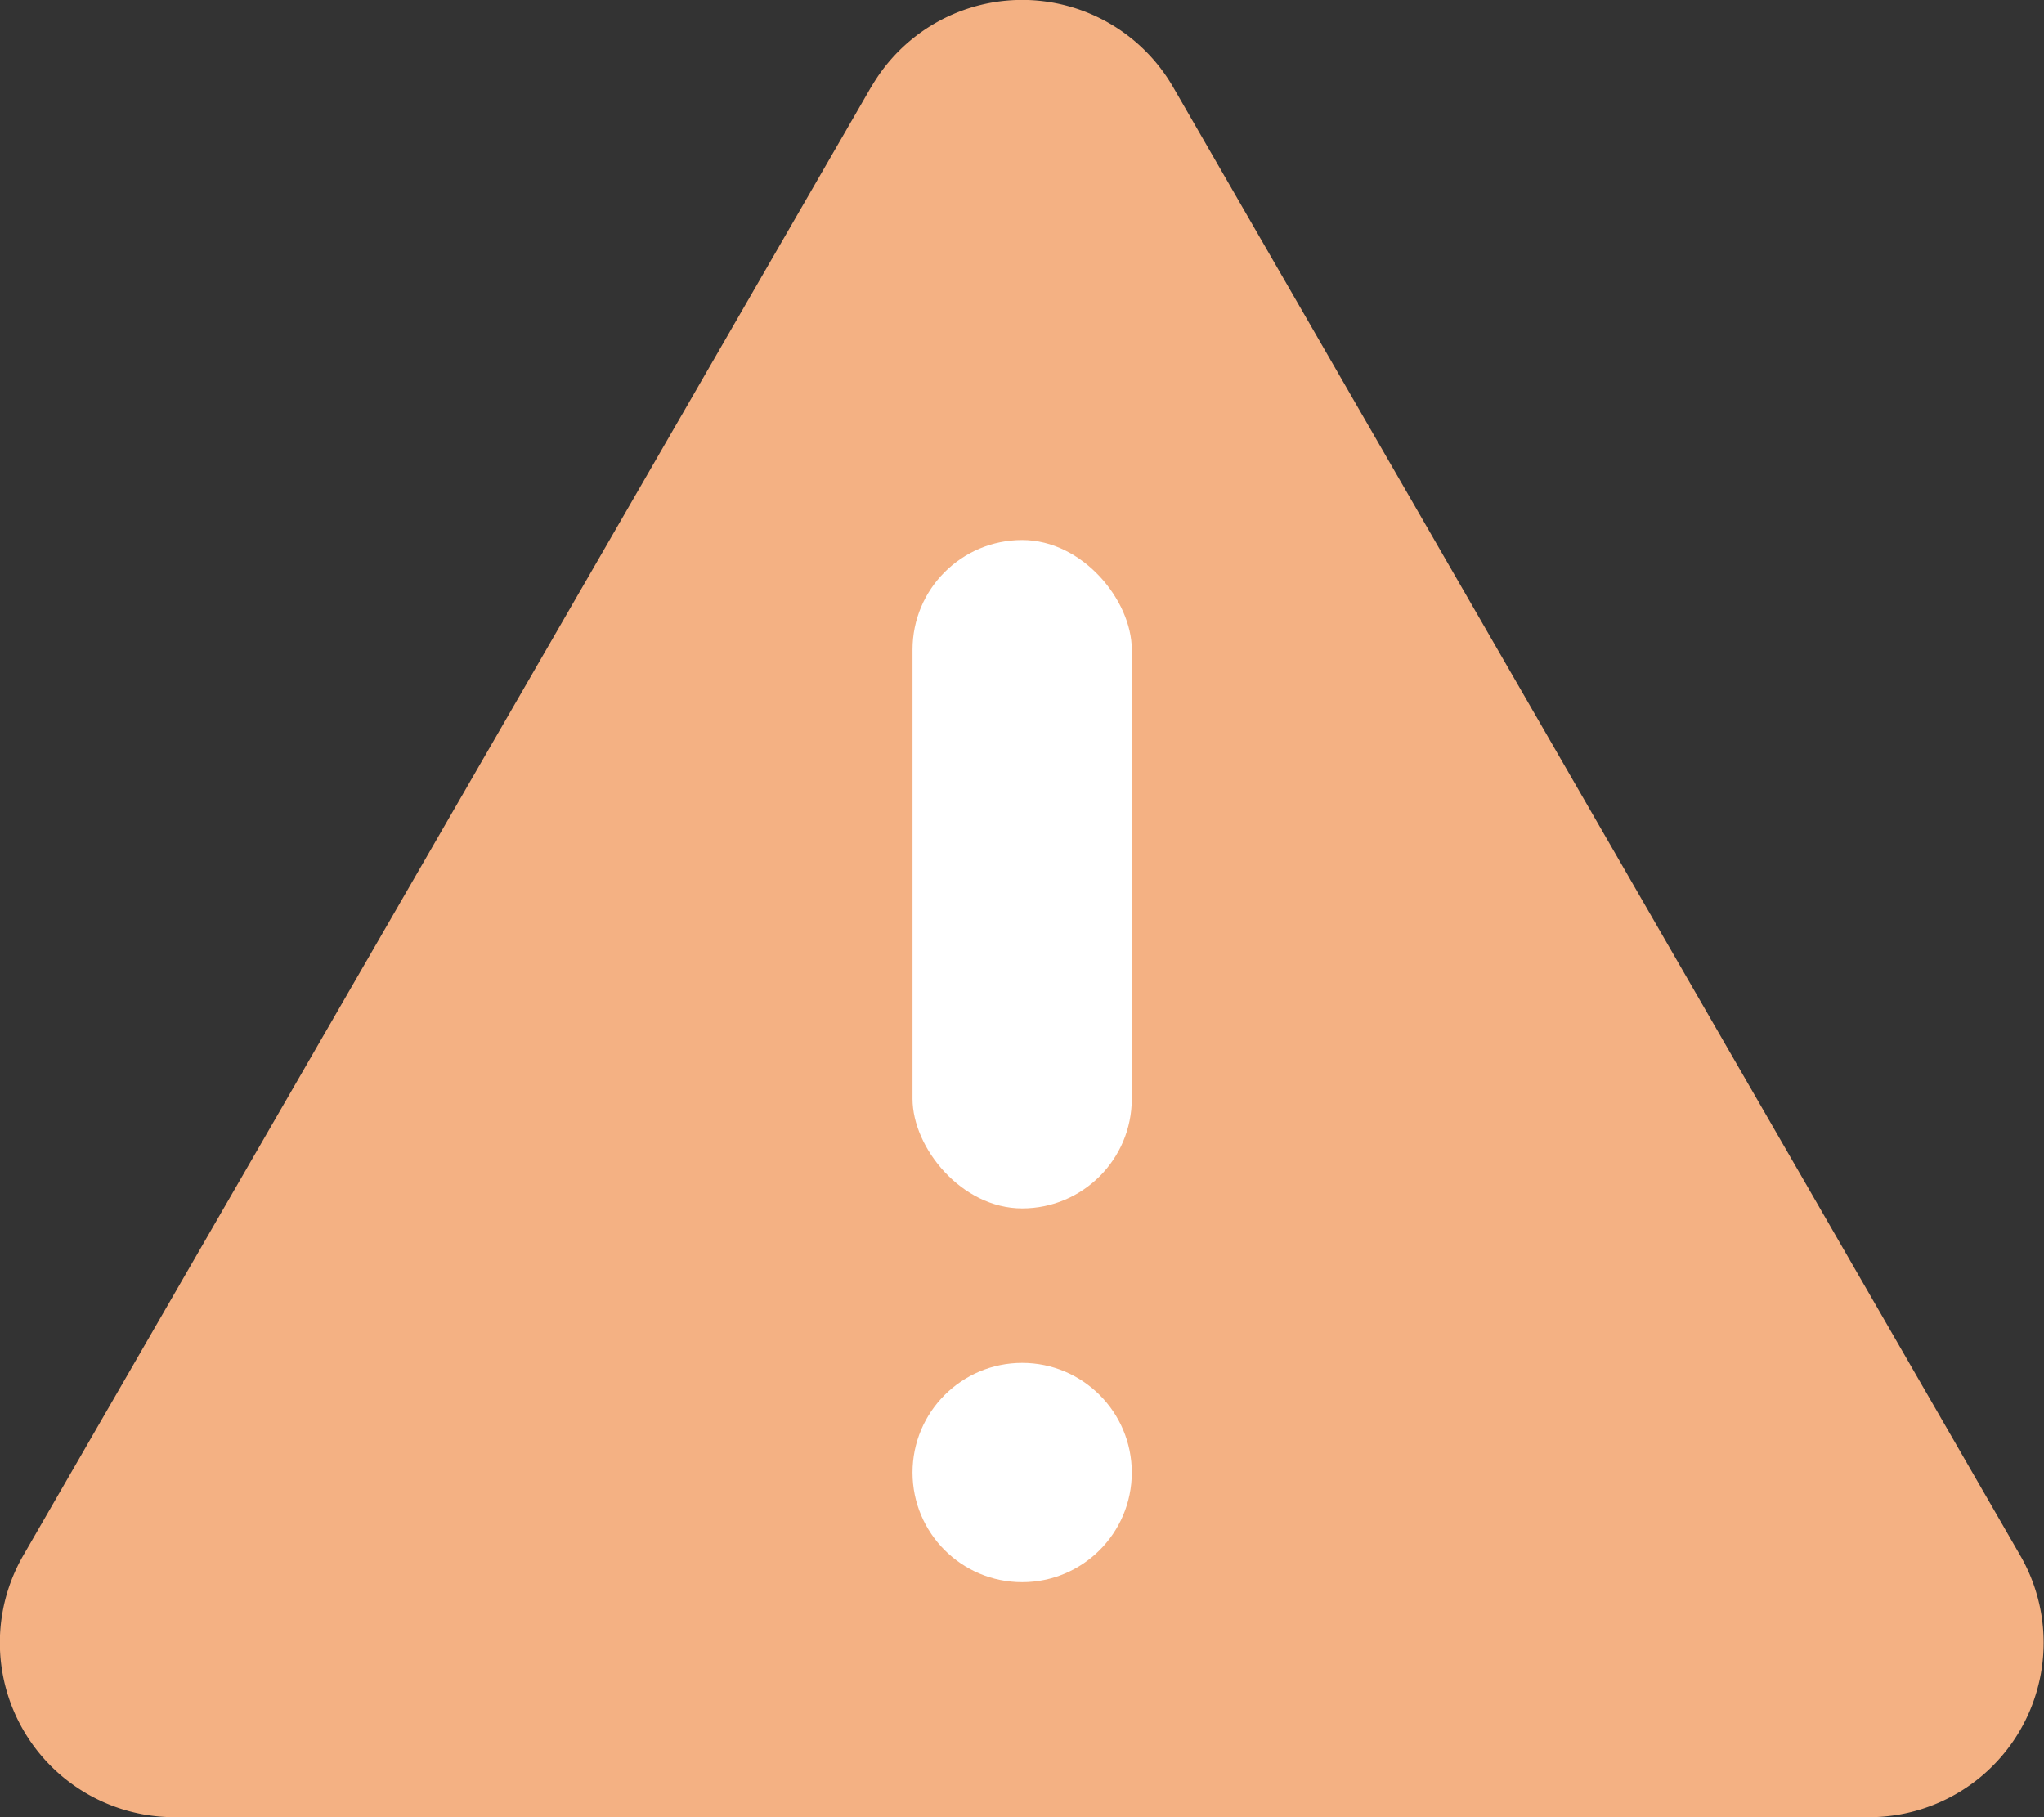 <svg xmlns="http://www.w3.org/2000/svg" width="20.061" height="17.832" viewBox="0 0 20.061 17.832">
  <rect x="0" y="0" width="20.061" height="17.832" fill="#333333" stroke="none"/>
  <g id="Group_2" data-name="Group 2" transform="translate(-19.072 -22.708)">
    <path id="Path_1" data-name="Path 1" d="M27.621,23.563,19.3,37.972a1.712,1.712,0,0,0,1.482,2.568H37.422A1.712,1.712,0,0,0,38.9,37.972L30.586,23.563a1.711,1.711,0,0,0-2.964,0Z" transform="translate(0)" fill="#f4b183"/>
    <g id="Group_1" data-name="Group 1" transform="translate(28.028 28.007)">
      <rect id="Rectangle_4" data-name="Rectangle 4" width="2.152" height="6.559" rx="1.076" fill="#fff"/>
      <circle id="Ellipse_1" data-name="Ellipse 1" cx="1.076" cy="1.076" r="1.076" transform="translate(0 8.075)" fill="#fff"/>
    </g>
  </g>
</svg>